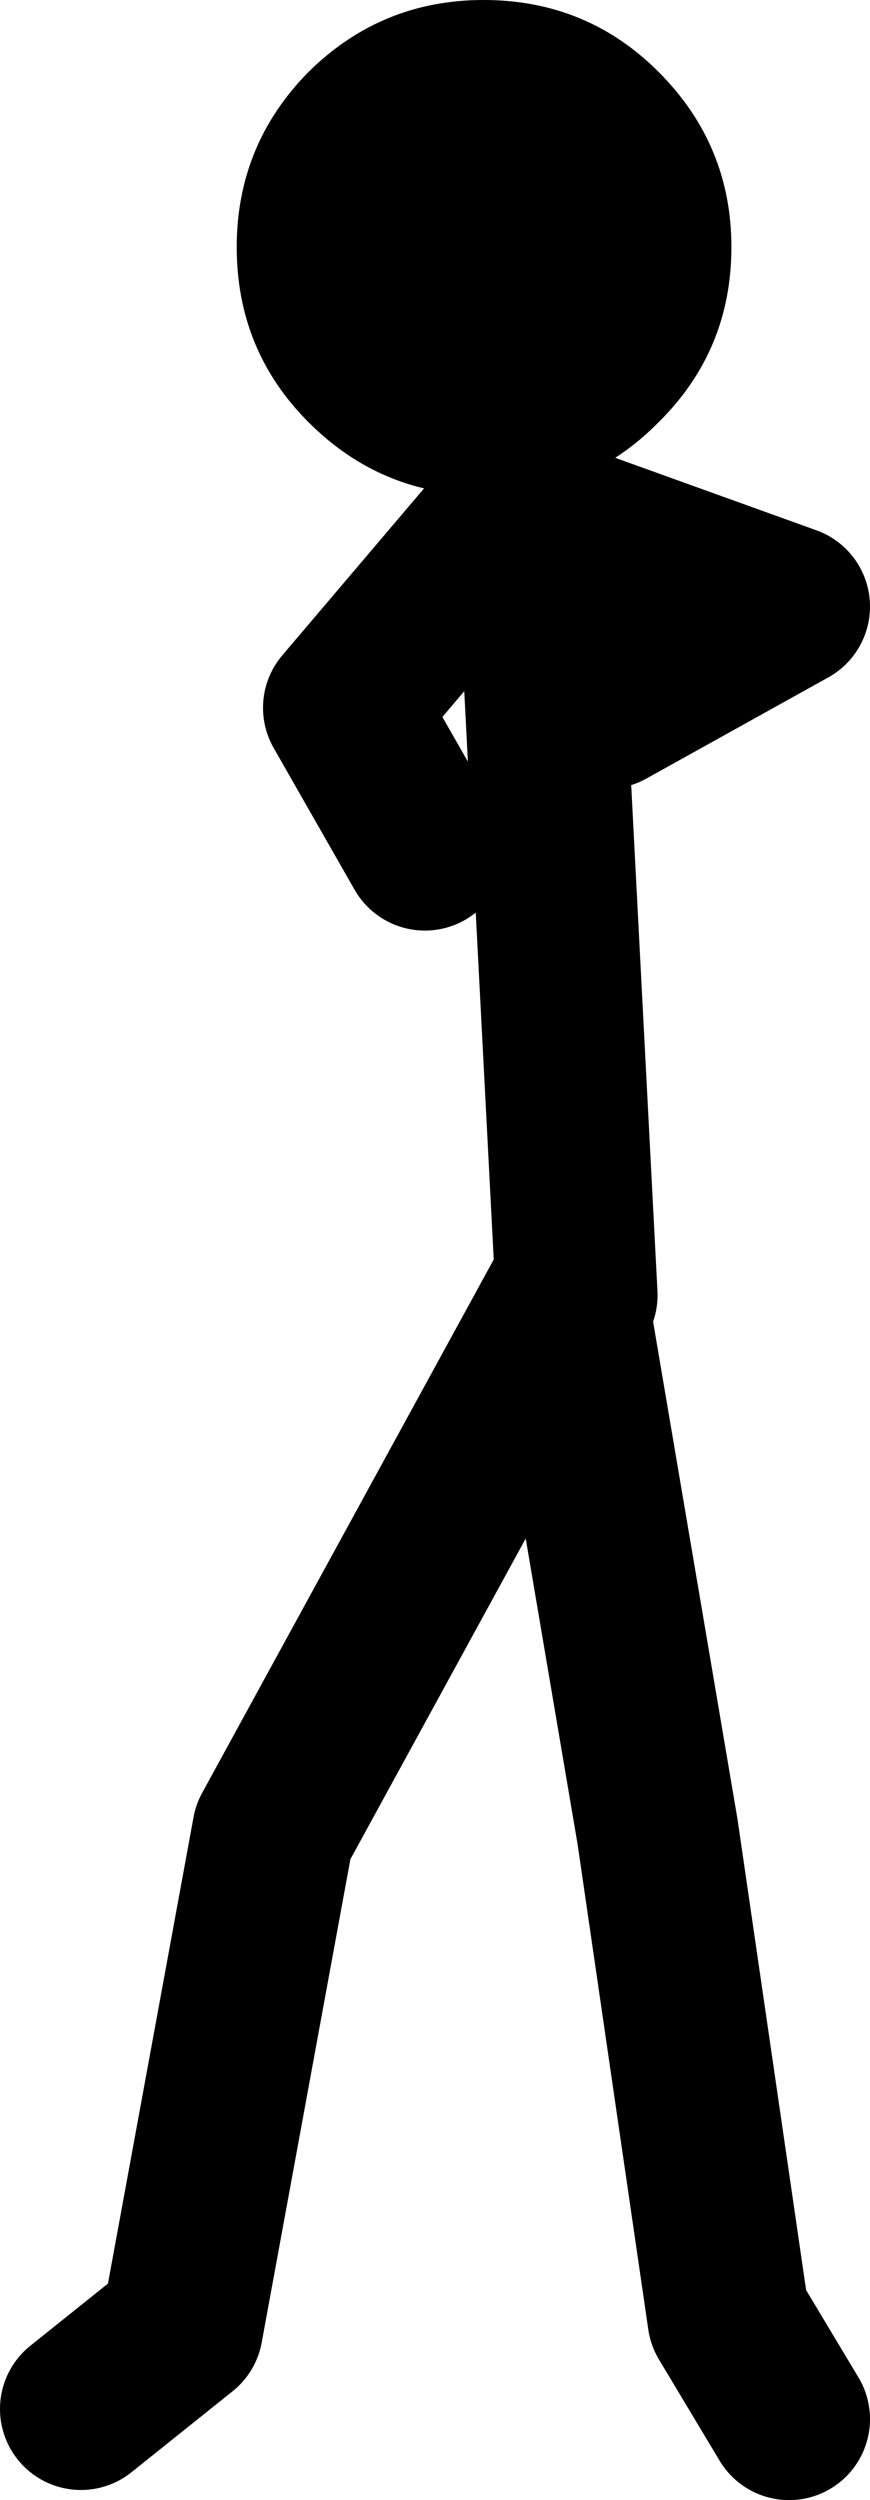 <?xml version="1.0" encoding="UTF-8" standalone="no"?>
<svg xmlns:xlink="http://www.w3.org/1999/xlink" height="123.45px" width="43.0px" xmlns="http://www.w3.org/2000/svg">
  <g transform="matrix(1.0, 0.0, 0.0, 1.0, 60.0, 25.45)">
    <path d="M-31.5 38.5 L-33.5 0.0 -21.0 4.5 -30.0 9.5 M-21.0 94.0 L-24.0 89.0 -27.5 65.0 -32.0 38.5 -46.5 65.0 -51.0 89.5 -56.0 93.5 M-34.5 -0.5 L-43.0 9.5 -39.0 16.5" fill="none" stroke="#000000" stroke-linecap="round" stroke-linejoin="round" stroke-width="8.0"/>
    <path d="M-36.1 -1.0 Q-41.15 -1.0 -44.75 -4.6 -48.3 -8.15 -48.3 -13.25 -48.3 -18.3 -44.75 -21.9 -41.15 -25.45 -36.1 -25.45 -31.0 -25.45 -27.45 -21.9 -23.85 -18.3 -23.85 -13.25 -23.85 -8.15 -27.45 -4.6 -31.0 -1.0 -36.1 -1.0" fill="#000000" fill-rule="evenodd" stroke="none"/>
  </g>
</svg>
